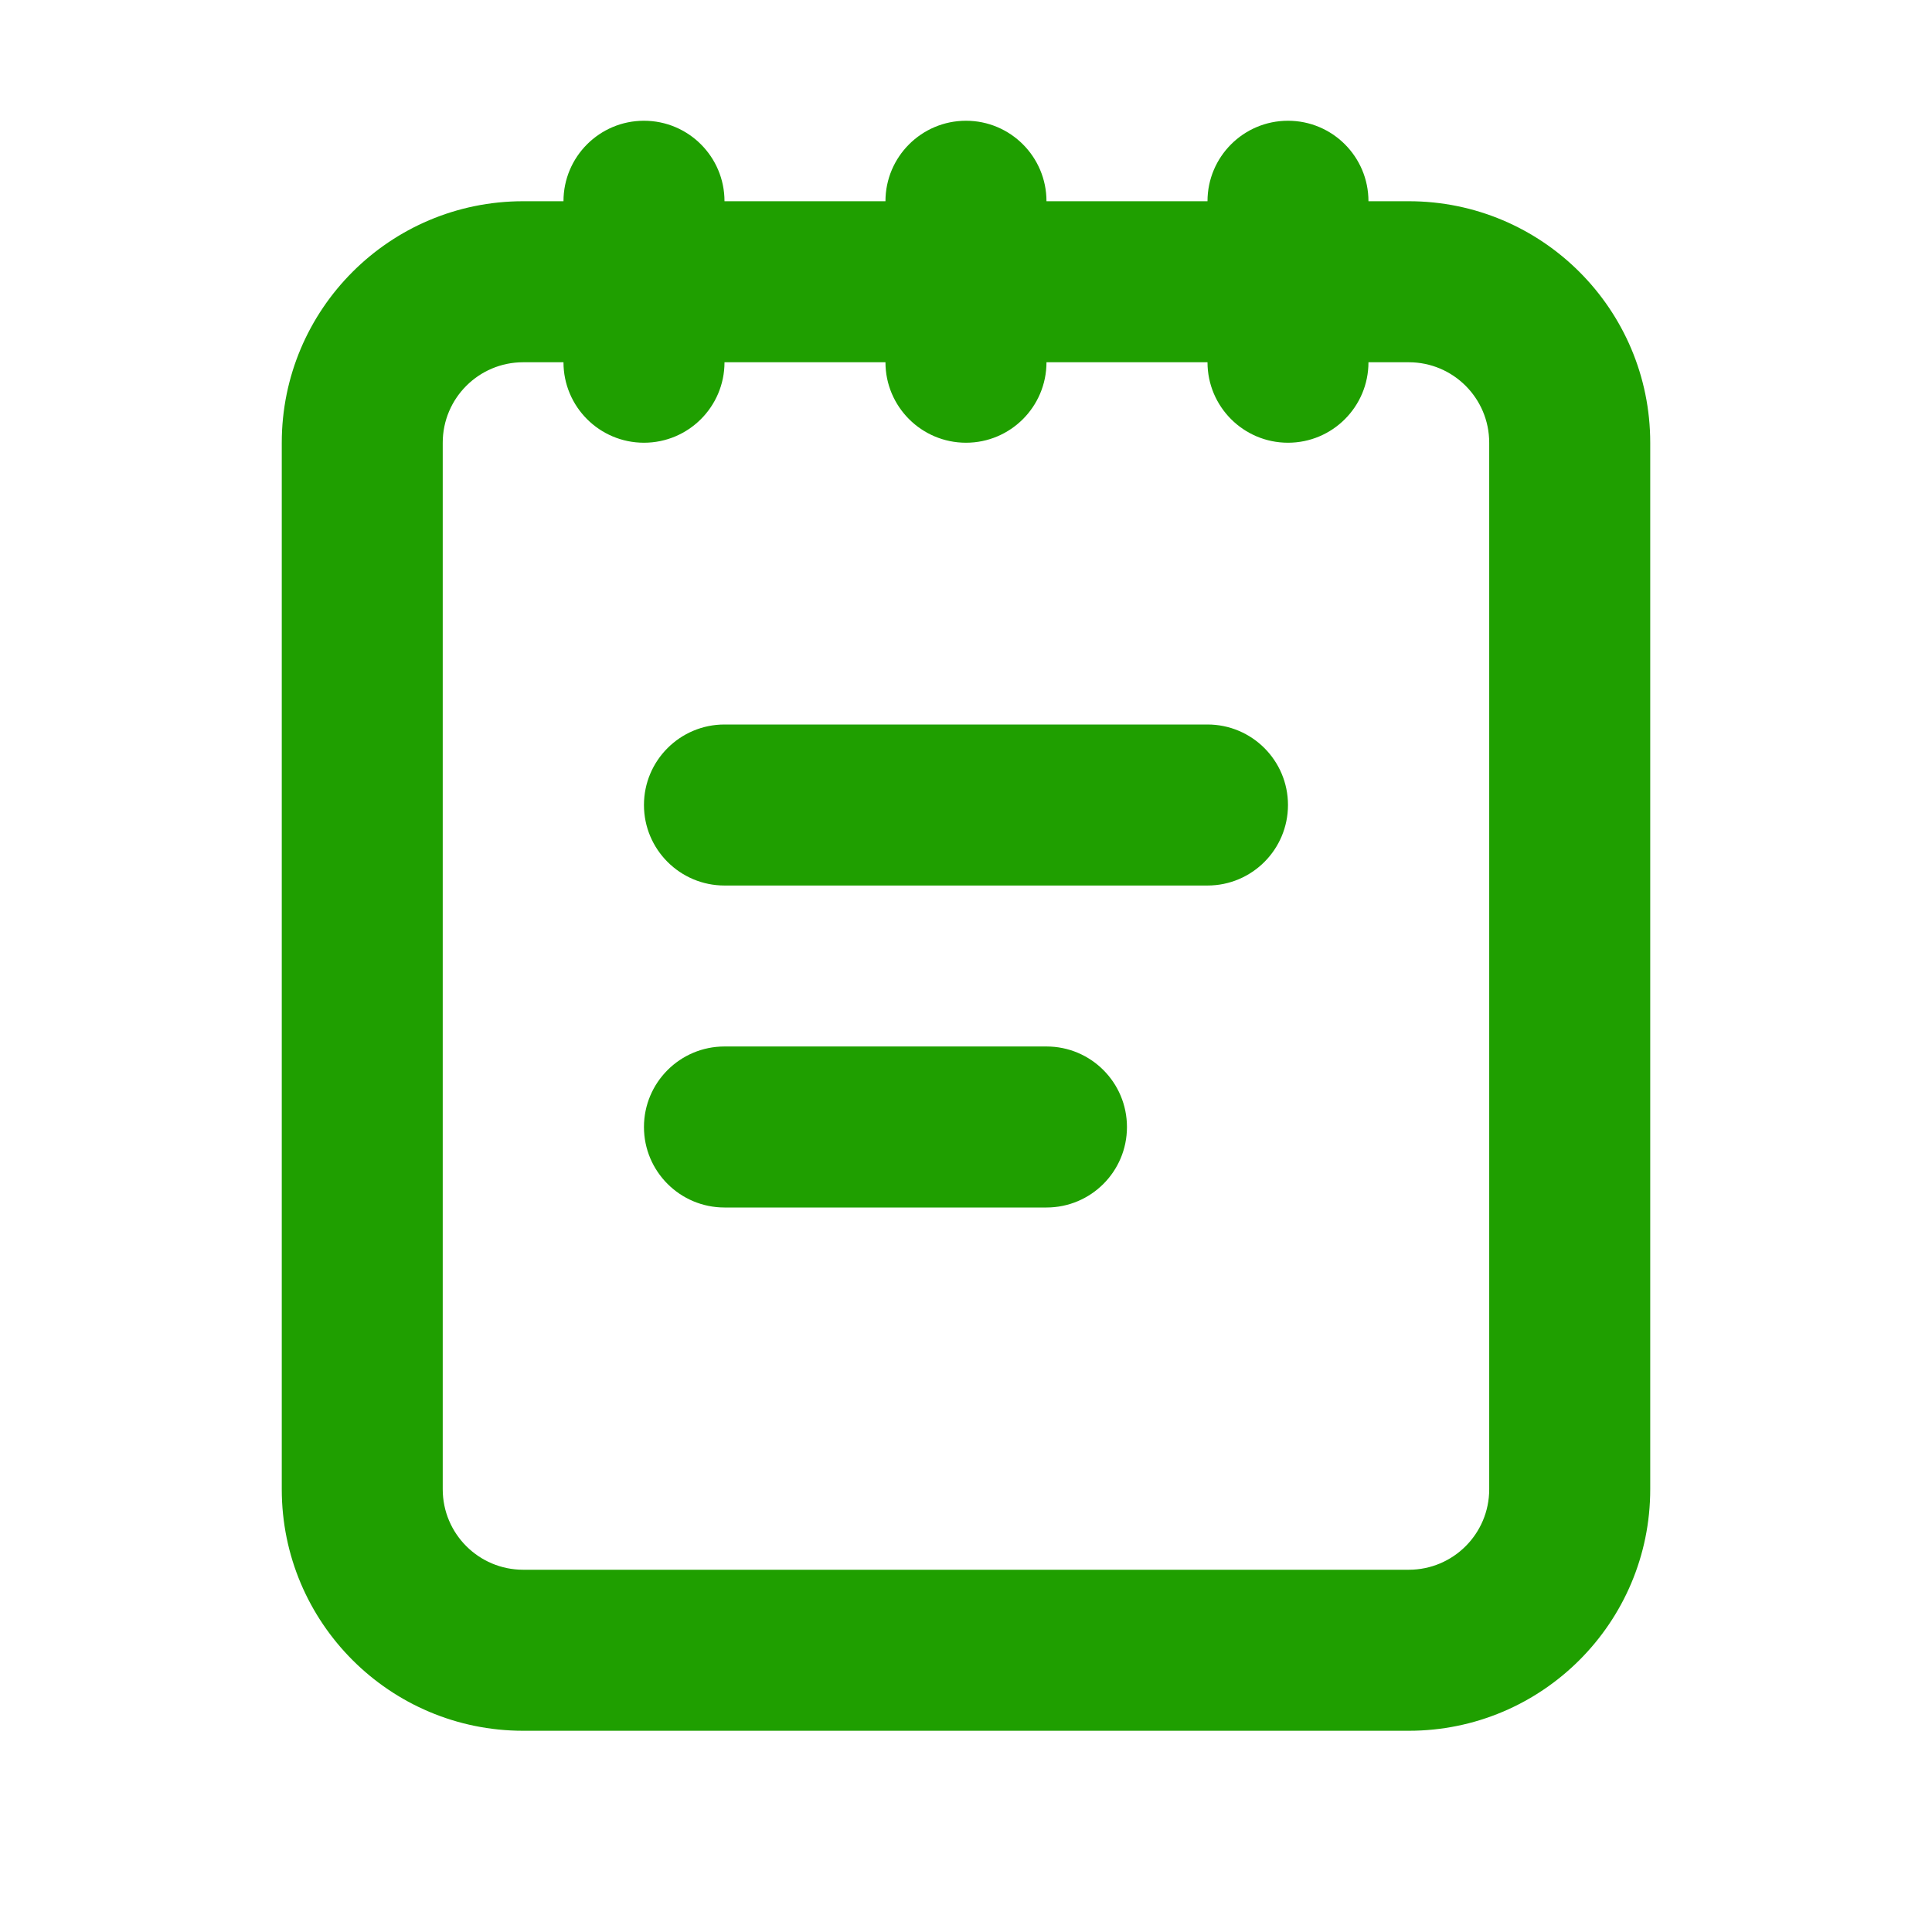 <svg width="32" height="32" viewBox="0 0 32 32" fill="none" xmlns="http://www.w3.org/2000/svg">
<path fill-rule="evenodd" clip-rule="evenodd" d="M10.666 2C11.403 2 12 2.597 12 3.333H14.666C14.666 2.597 15.264 2 16 2C16.736 2 17.333 2.597 17.333 3.333H20C20 2.597 20.597 2 21.333 2C22.07 2 22.666 2.597 22.666 3.333H23.333C25.542 3.333 27.333 5.124 27.333 7.333V24.667C27.333 26.876 25.542 28.667 23.333 28.667H8.666C6.457 28.667 4.667 26.876 4.667 24.667V7.333C4.667 5.124 6.457 3.333 8.666 3.333H9.333C9.333 2.597 9.93 2 10.666 2ZM9.333 6H8.666C7.93 6 7.333 6.597 7.333 7.333V24.667C7.333 25.403 7.93 26 8.666 26H23.333C24.07 26 24.666 25.403 24.666 24.667V7.333C24.666 6.597 24.07 6 23.333 6H22.666C22.666 6.736 22.07 7.333 21.333 7.333C20.597 7.333 20 6.736 20 6H17.333C17.333 6.736 16.736 7.333 16 7.333C15.264 7.333 14.666 6.736 14.666 6H12C12 6.736 11.403 7.333 10.666 7.333C9.93 7.333 9.333 6.736 9.333 6ZM10.666 13.333C10.666 12.597 11.264 12 12 12H20C20.736 12 21.333 12.597 21.333 13.333C21.333 14.07 20.736 14.667 20 14.667H12C11.264 14.667 10.666 14.07 10.666 13.333ZM10.666 18.667C10.666 17.93 11.264 17.333 12 17.333H17.333C18.07 17.333 18.666 17.93 18.666 18.667C18.666 19.403 18.07 20 17.333 20H12C11.264 20 10.666 19.403 10.666 18.667Z" fill="#1F9F00"/>
</svg>
